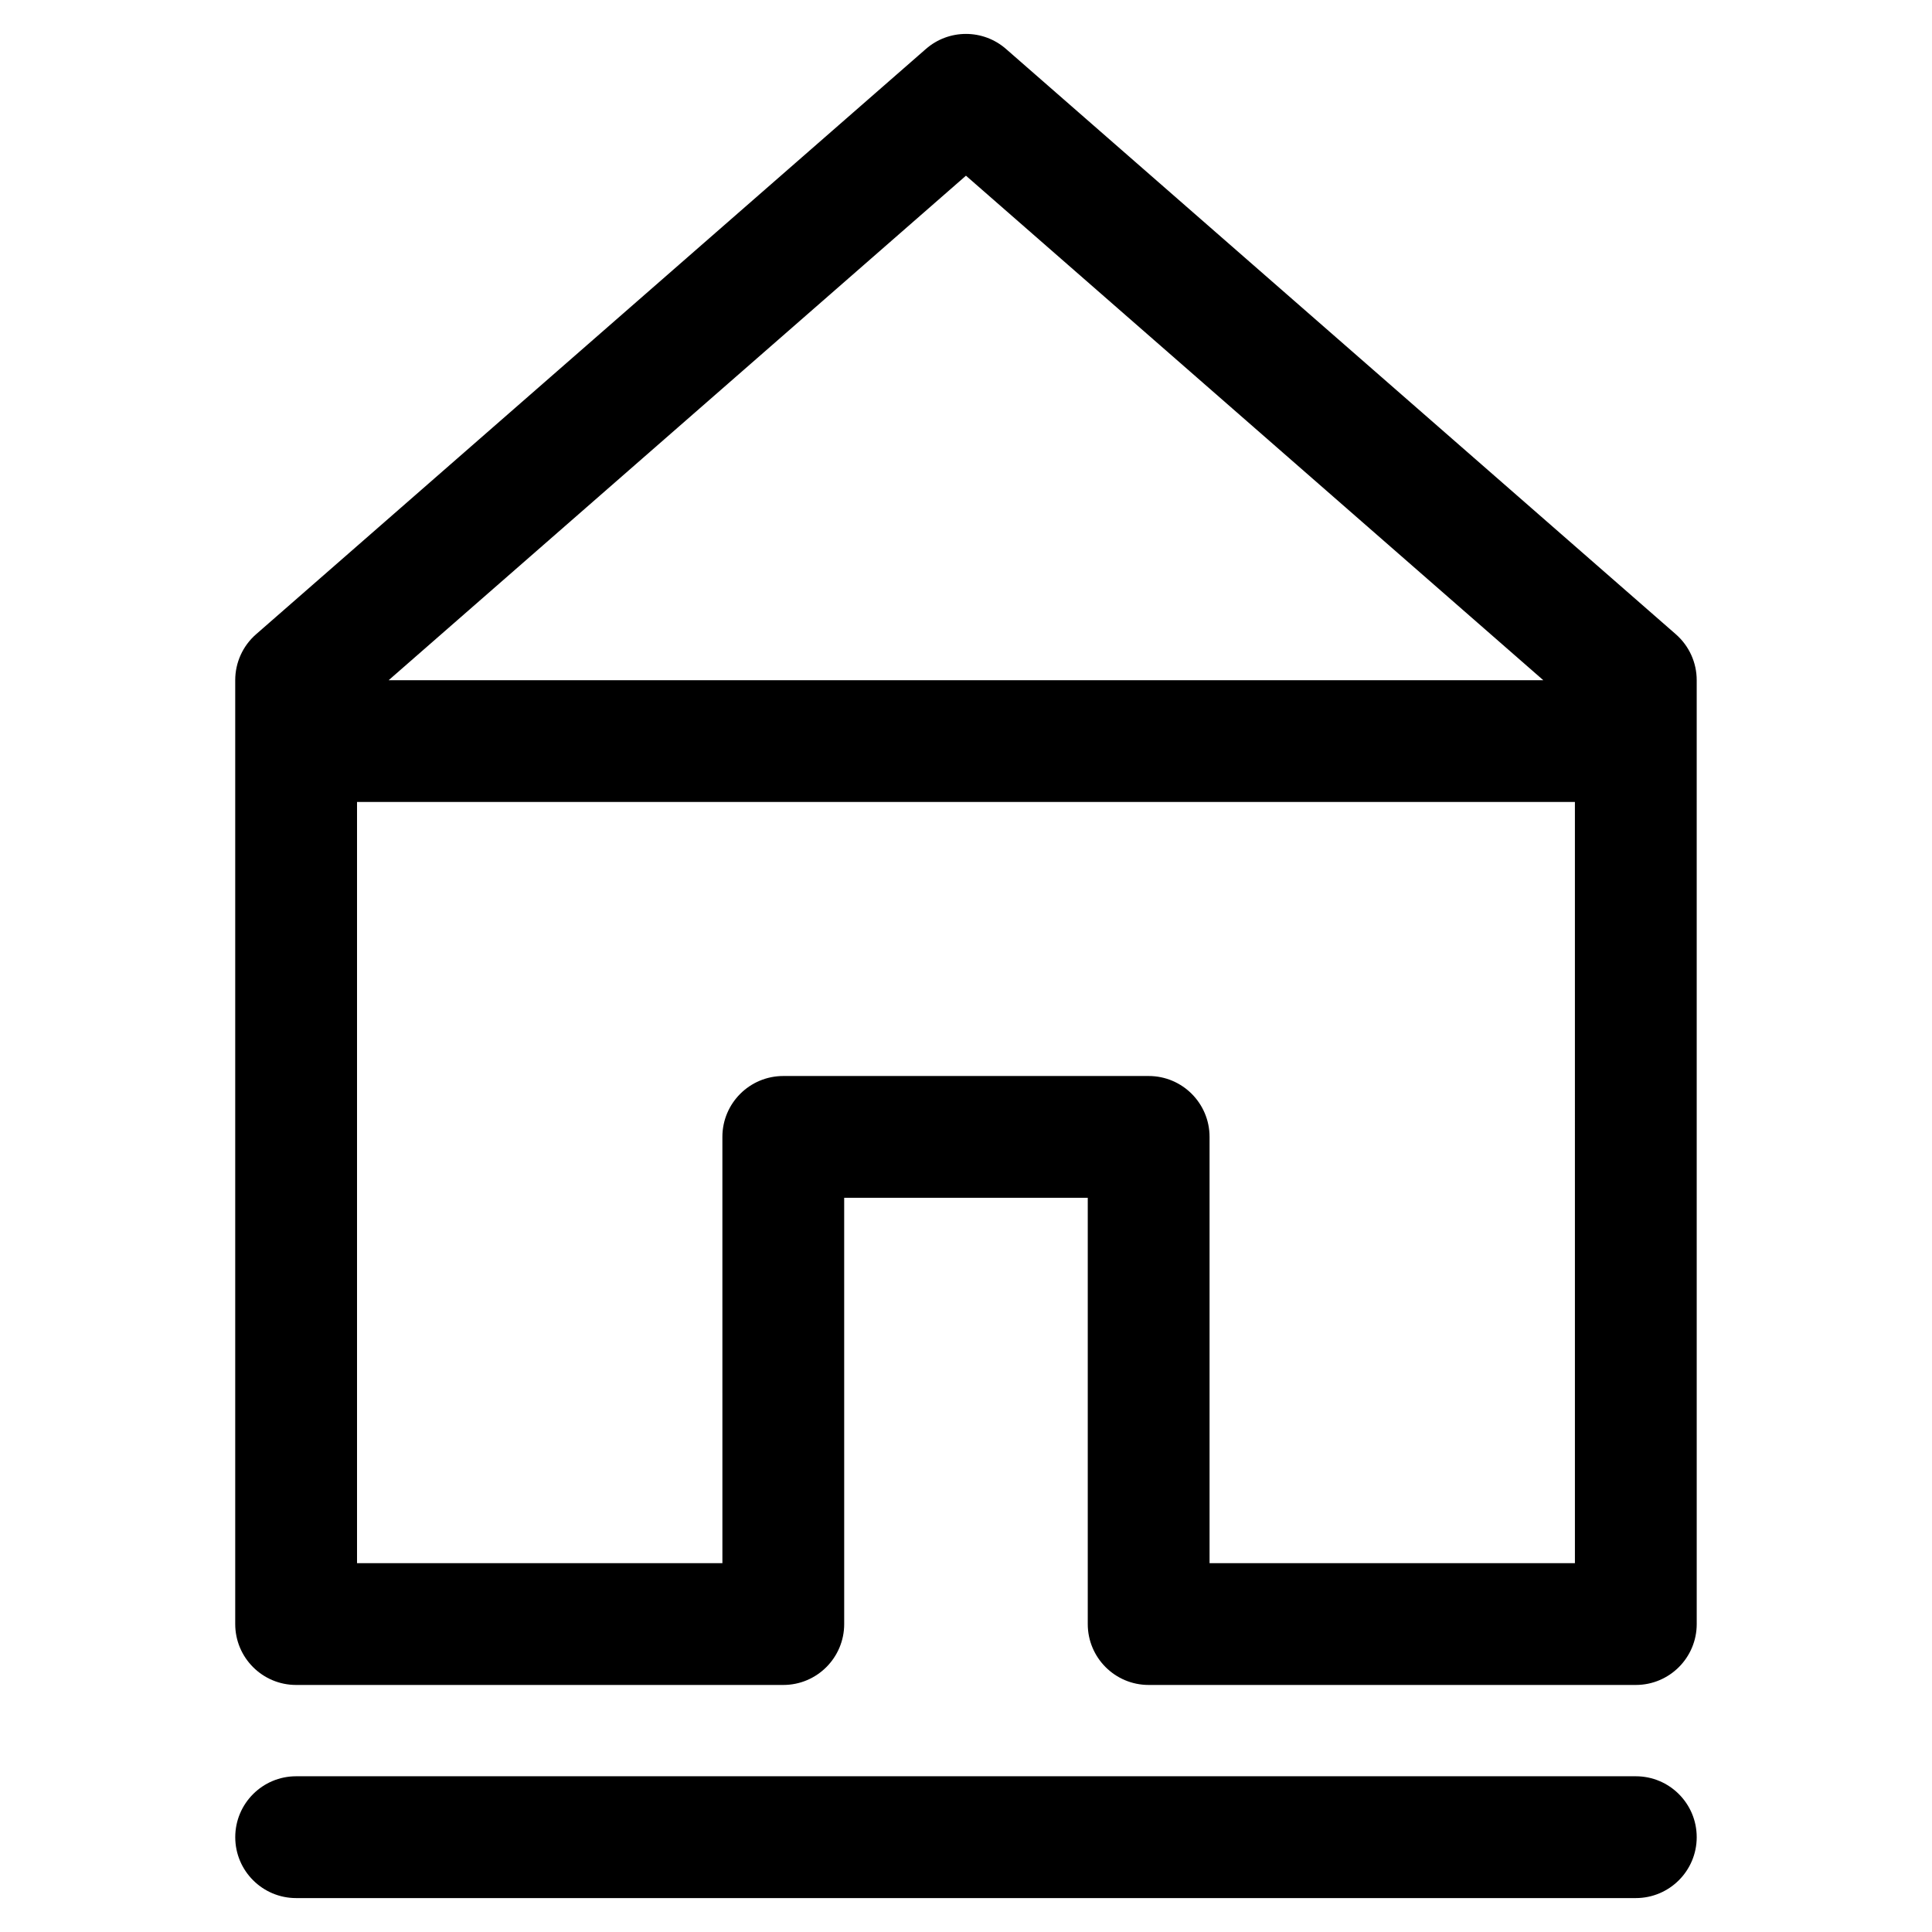 <?xml version="1.0" encoding="UTF-8"?>
<!-- Uploaded to: SVG Repo, www.svgrepo.com, Generator: SVG Repo Mixer Tools -->
<svg fill="#000000" width="800px" height="800px" version="1.1" viewBox="144 144 512 512" xmlns="http://www.w3.org/2000/svg">
 <g>
  <path d="m588.13 312.1-177.52-155.12c-6.082-5.32-15.16-5.32-21.242 0l-177.52 155.12c-3.508 3.066-5.512 7.496-5.512 12.156v250.13c0 8.918 7.227 16.145 16.137 16.145h129.11c8.91 0 16.137-7.227 16.137-16.145l-0.004-112.96h64.551v112.96c0 8.918 7.227 16.145 16.137 16.145h129.1c8.918 0 16.145-7.227 16.145-16.145l-0.004-250.13c0.004-4.66-2.012-9.086-5.516-12.156zm-188.14-121.54 153 133.7h-305.99zm161.38 367.69h-96.824v-112.96c0-8.91-7.227-16.137-16.137-16.137h-96.824c-8.918 0-16.145 7.227-16.145 16.137l0.004 112.96h-96.828v-201.72h322.75z"/>
  <path d="m577.51 614.73h-355.03c-8.91 0-16.137 7.227-16.137 16.145 0 8.91 7.227 16.137 16.137 16.137h355.02c8.918 0 16.145-7.227 16.145-16.137 0.004-8.918-7.223-16.145-16.141-16.145z"/>
 </g>
</svg>